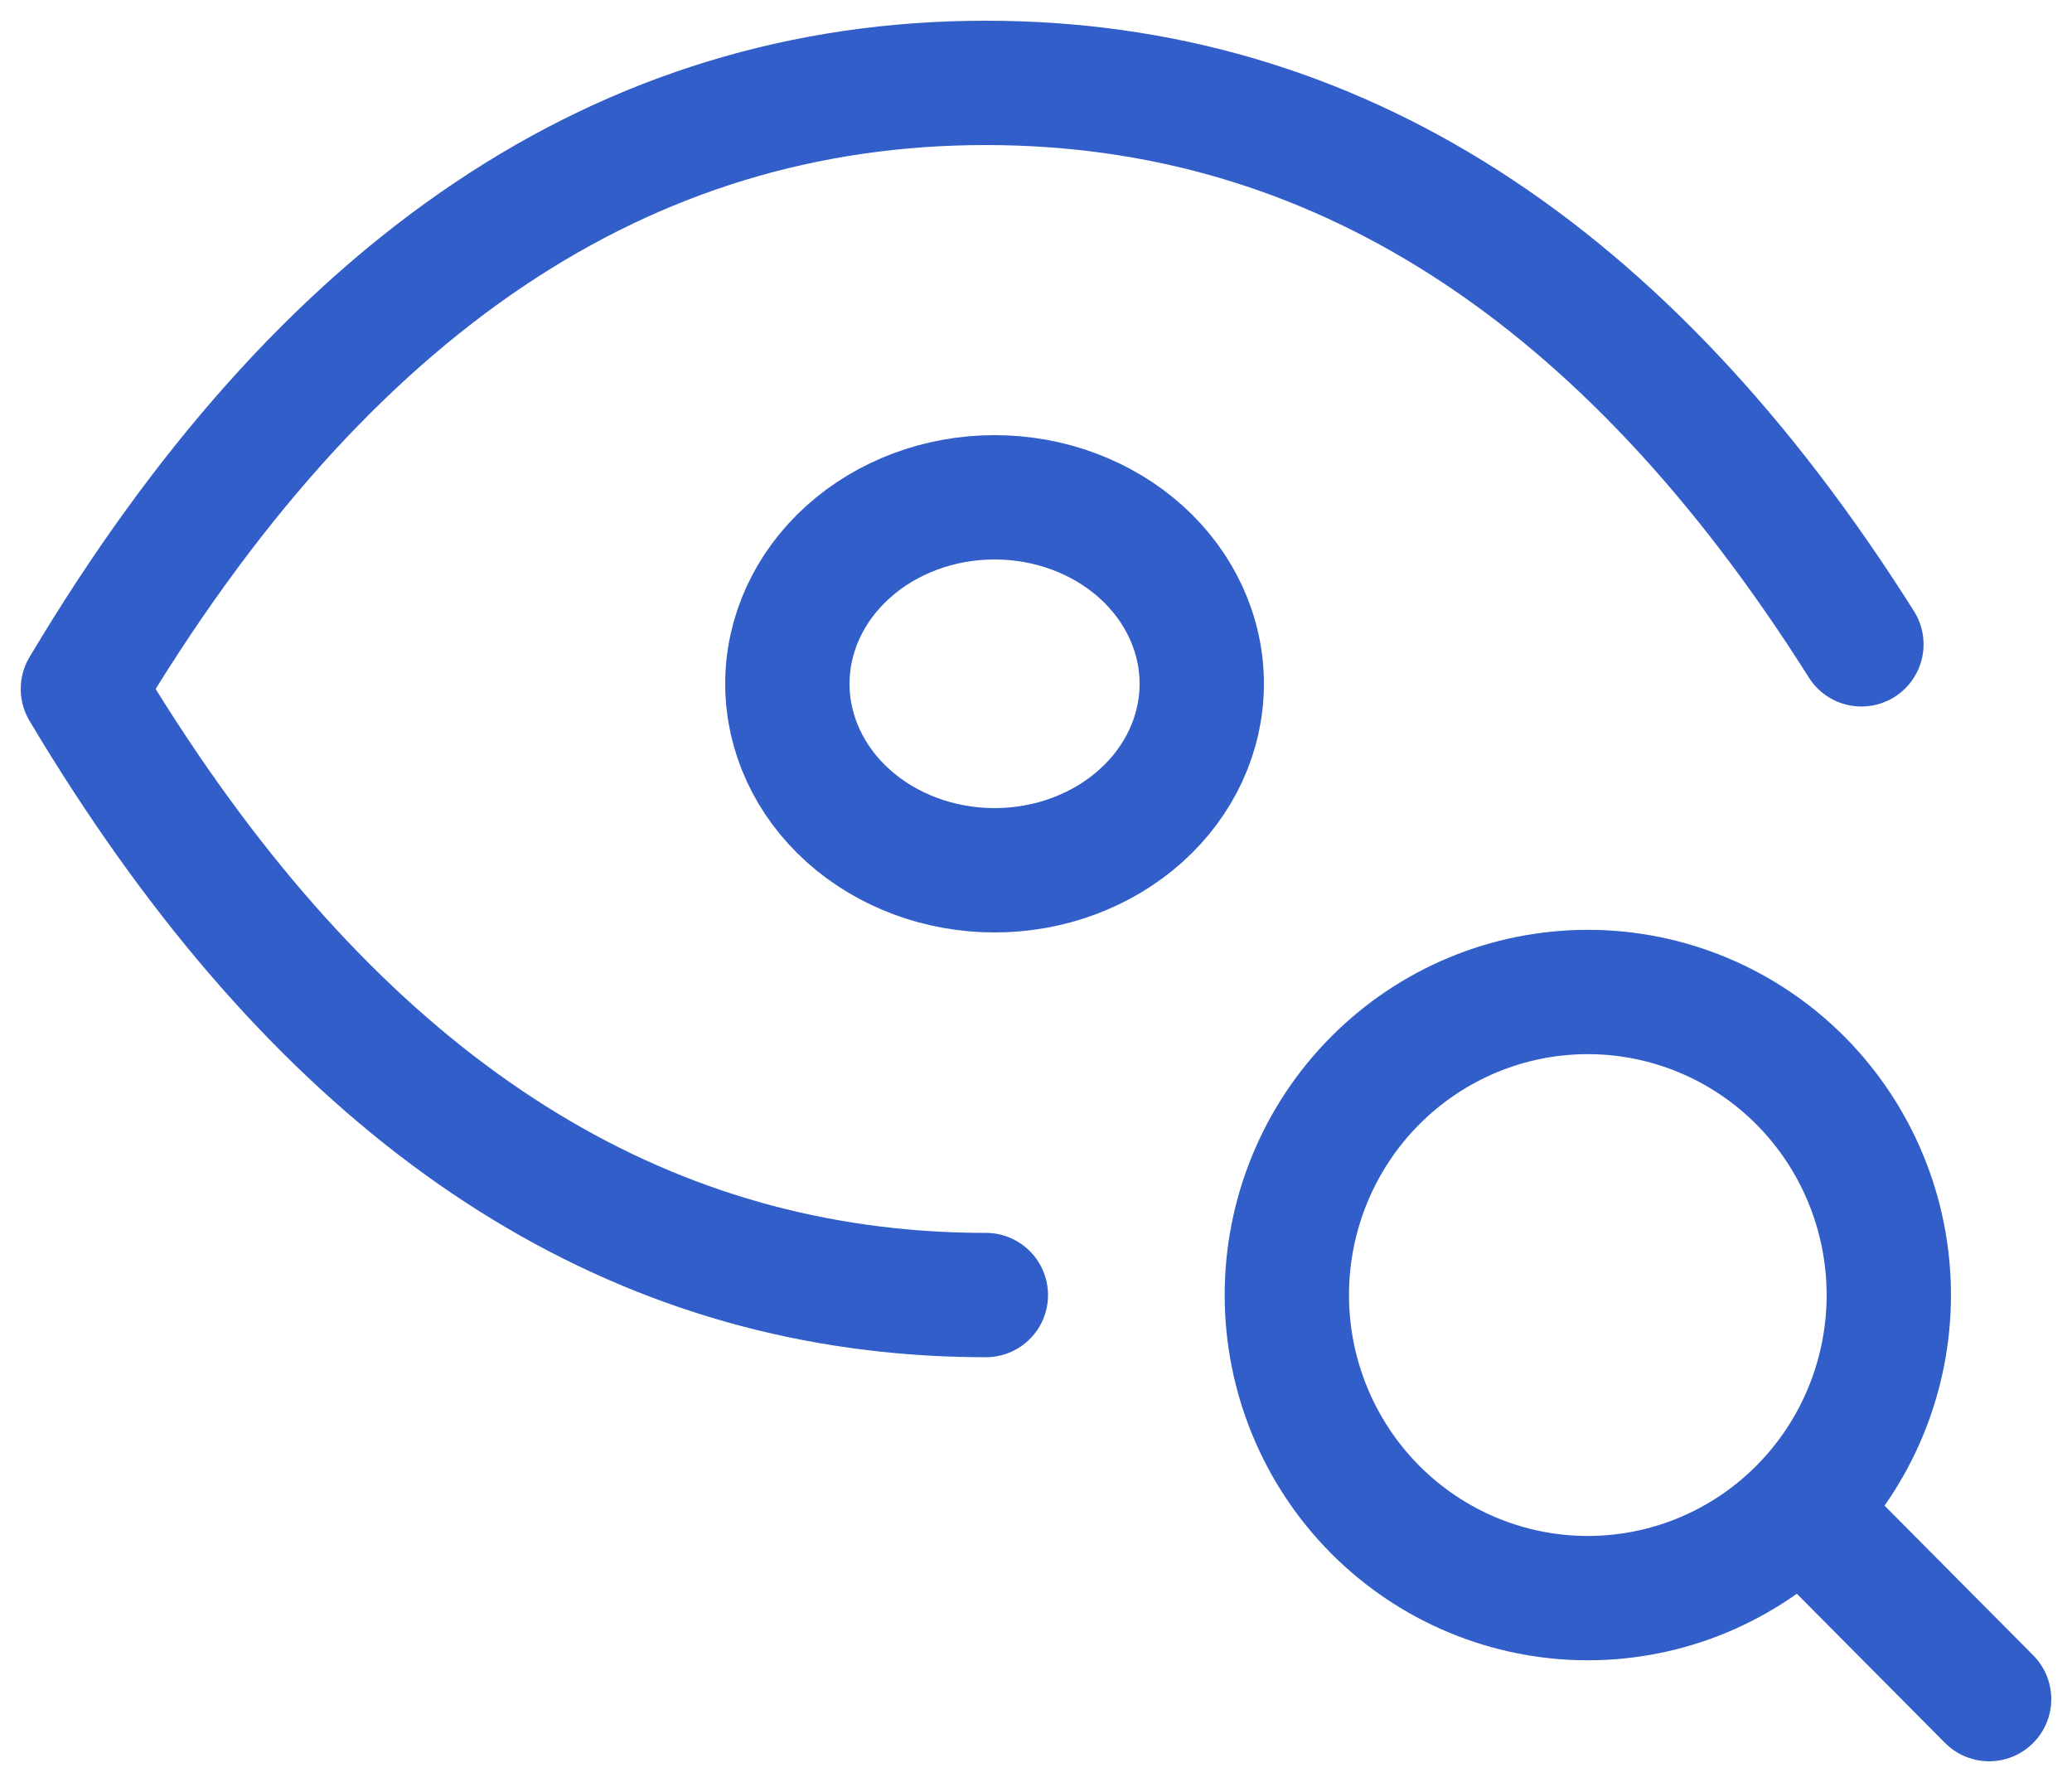 <svg xmlns="http://www.w3.org/2000/svg" width="50" height="43" fill="none"><path stroke="#325EC9" stroke-linecap="round" stroke-linejoin="round" stroke-width="3" d="M19 16.5c0 1.194.527 2.338 1.464 3.182C21.402 20.526 22.674 21 24 21c1.326 0 2.598-.474 3.535-1.318C28.473 18.838 29 17.694 29 16.5s-.527-2.338-1.464-3.182C26.598 12.474 25.326 12 24 12c-1.326 0-2.598.474-3.535 1.318C19.527 14.162 19 15.306 19 16.5Z"></path><path stroke="#325EC9" stroke-linecap="round" stroke-linejoin="round" stroke-width="3" d="M23.79 31.25c-.794 0-1.577-.041-2.348-.122C13.76 30.319 7.28 25.485 2 16.625 7.811 6.875 15.074 2 23.79 2c8.388 0 15.431 4.516 21.128 13.548m-1.276 21.065L48 41m-16.947-9.75c0 1.939.765 3.799 2.127 5.171 1.362 1.371 3.209 2.142 5.136 2.142s3.774-.77 5.136-2.142c1.362-1.371 2.127-3.231 2.127-5.171s-.765-3.799-2.127-5.171c-1.362-1.371-3.209-2.142-5.136-2.142s-3.774.77-5.136 2.142c-1.362 1.371-2.127 3.231-2.127 5.171Z"></path></svg>